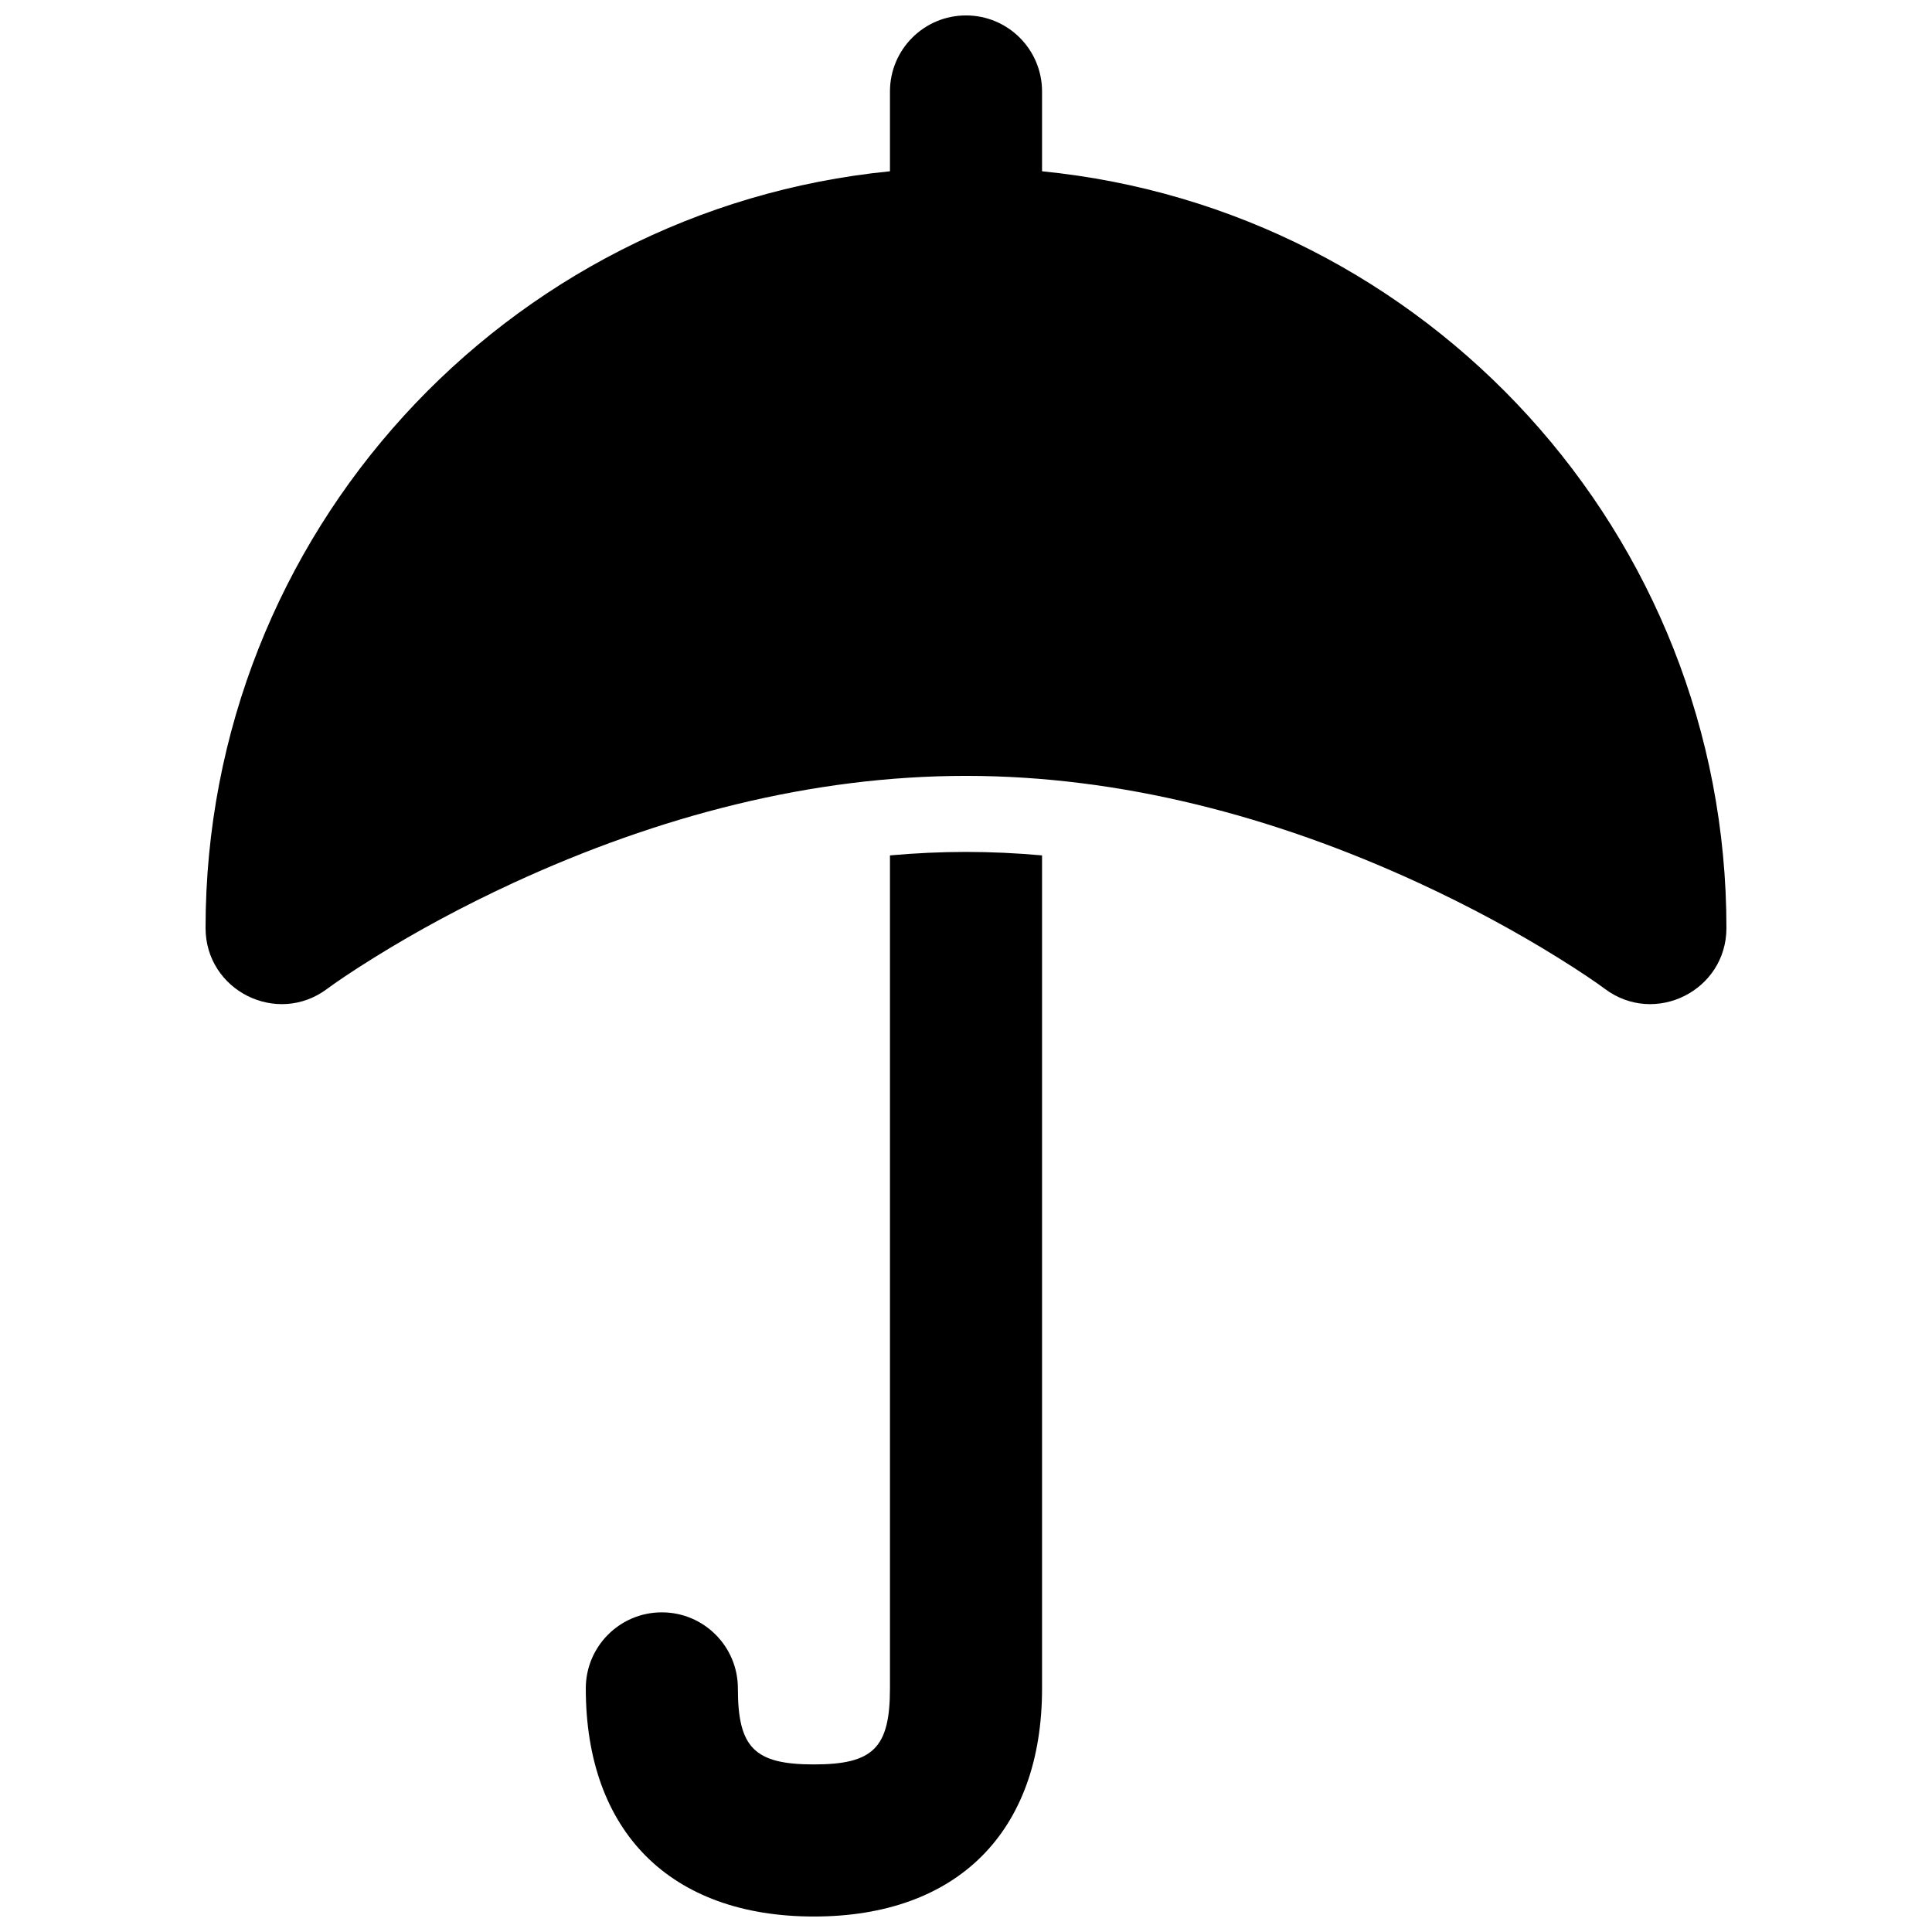 <?xml version="1.0" encoding="UTF-8"?>
<!-- Uploaded to: SVG Repo, www.svgrepo.com, Generator: SVG Repo Mixer Tools -->
<svg width="800px" height="800px" version="1.1" viewBox="144 144 512 512" xmlns="http://www.w3.org/2000/svg">
 <defs>
  <clipPath id="a">
   <path d="m198 148.09h404v503.81h-404z"/>
  </clipPath>
 </defs>
 <g clip-path="url(#a)">
  <path d="m379.85 189.39v-21.148c0-11.129 9.02-20.152 20.152-20.152 11.129 0 20.152 9.023 20.152 20.152v21.148c101.84 10.109 181.37 96.031 181.37 200.53 0 16.602-18.949 26.082-32.234 16.129-2.066-1.547-6.391-4.523-12.723-8.449-10.754-6.668-23.031-13.359-36.578-19.609-38.492-17.758-79.176-28.375-119.99-28.375-40.816 0-81.496 10.617-119.99 28.375-13.547 6.25-25.824 12.941-36.574 19.609-6.332 3.926-10.656 6.902-12.727 8.449-13.285 9.953-32.23 0.473-32.23-16.129 0-104.5 79.531-190.42 181.37-200.53zm40.305 181.3v220.75c0 38-22.457 60.457-60.457 60.457s-60.457-22.457-60.457-60.457c0-11.129 9.02-20.152 20.152-20.152 11.129 0 20.152 9.023 20.152 20.152 0 15.742 4.41 20.152 20.152 20.152 15.738 0 20.152-4.41 20.152-20.152v-220.75c6.703-0.605 13.426-0.922 20.152-0.922 6.723 0 13.445 0.316 20.152 0.922z"/>
 </g>
</svg>